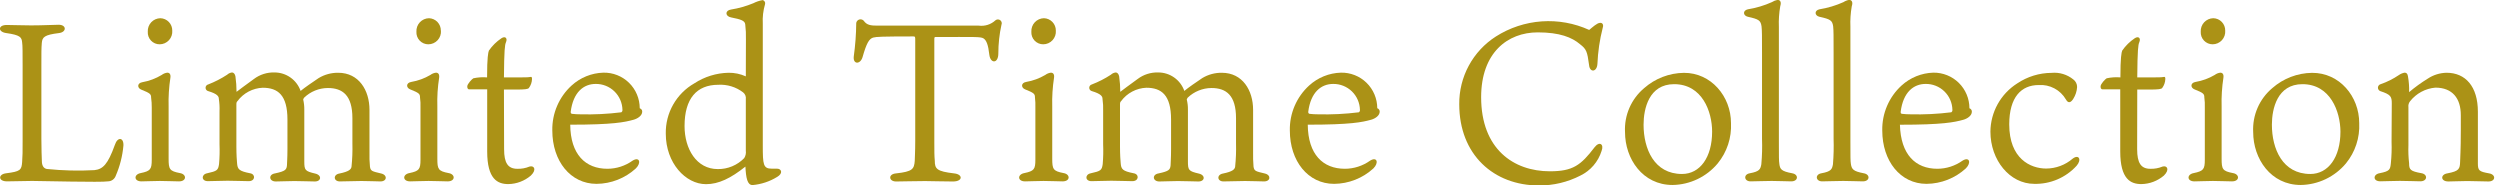 <svg width="364" height="27" viewBox="0 0 364 27" fill="none" xmlns="http://www.w3.org/2000/svg">
<path d="M6.094 23.424C6.094 24.079 6.325 24.51 6.818 24.603C9.119 24.84 11.435 24.897 13.745 24.772C14.991 24.641 15.707 23.917 16.723 21.097C17.115 19.887 18.031 19.987 17.97 21.197C17.835 22.712 17.458 24.195 16.854 25.589C16.771 25.828 16.616 26.034 16.41 26.181C16.205 26.327 15.959 26.406 15.707 26.406C14.791 26.576 6.056 26.344 4.678 26.344C4.186 26.344 1.077 26.406 1.015 26.406C-0.293 26.406 -0.293 25.358 0.915 25.227C2.947 24.965 3.139 24.772 3.224 23.586C3.293 22.707 3.293 22.083 3.293 20.504V9.6C3.293 7.635 3.293 6.618 3.224 6.194C3.162 5.424 2.962 5.108 0.915 4.815C-0.324 4.653 -0.324 3.636 0.984 3.636C1.969 3.636 3.047 3.698 4.517 3.698C6.348 3.698 7.795 3.605 8.542 3.605C9.719 3.605 9.719 4.684 8.58 4.815C6.449 5.077 6.156 5.409 6.087 6.256C6.018 7.104 6.025 7.635 6.025 9.662V20.218C6.033 21.929 6.064 22.538 6.094 23.424Z" fill="#AB9216"/>
<path d="M20.594 26.408C19.478 26.408 19.447 25.391 20.494 25.199C21.902 24.906 22.095 24.644 22.095 23.265V15.659C22.101 15.18 22.07 14.701 22.003 14.226C22.003 13.702 21.872 13.571 20.563 13.047C19.971 12.816 19.94 12.099 20.725 11.968C21.721 11.793 22.676 11.435 23.542 10.913C23.779 10.731 24.061 10.617 24.358 10.581C24.681 10.581 24.881 10.812 24.812 11.306C24.599 12.692 24.511 14.095 24.55 15.497V23.103C24.55 24.644 24.681 24.906 26.189 25.199C27.205 25.36 27.205 26.408 26.058 26.408C25.243 26.408 24.458 26.347 23.28 26.347C22.364 26.347 21.179 26.408 20.594 26.408ZM25.081 4.455C25.101 4.709 25.069 4.964 24.986 5.205C24.903 5.445 24.772 5.666 24.6 5.853C24.428 6.04 24.219 6.19 23.987 6.293C23.755 6.396 23.503 6.45 23.249 6.451C23.013 6.453 22.779 6.405 22.561 6.313C22.344 6.22 22.148 6.083 21.985 5.911C21.823 5.739 21.698 5.535 21.617 5.313C21.537 5.09 21.503 4.853 21.518 4.617C21.504 4.367 21.541 4.116 21.627 3.88C21.713 3.644 21.845 3.428 22.016 3.244C22.187 3.061 22.393 2.914 22.622 2.812C22.852 2.711 23.099 2.656 23.349 2.652C23.817 2.664 24.261 2.861 24.585 3.198C24.909 3.535 25.087 3.987 25.081 4.455Z" fill="#AB9216"/>
<path d="M46.4 11.366C47.259 10.849 48.245 10.582 49.248 10.595C52.257 10.595 53.796 13.154 53.796 15.989V22.154C53.775 22.856 53.799 23.558 53.865 24.257C53.958 24.912 54.158 24.943 55.528 25.267C56.443 25.498 56.351 26.415 55.397 26.415C54.681 26.415 53.858 26.353 52.618 26.353C51.964 26.353 50.063 26.415 49.478 26.415C48.562 26.415 48.462 25.436 49.409 25.267C50.848 24.974 51.11 24.65 51.179 24.288C51.298 23.154 51.341 22.014 51.31 20.875V17.207C51.31 13.863 49.871 12.815 47.739 12.815C46.446 12.821 45.206 13.326 44.276 14.225C44.206 14.356 44.145 14.425 44.145 14.487C44.258 14.972 44.312 15.468 44.306 15.966V23.471C44.306 24.789 44.407 24.92 45.907 25.274C46.892 25.506 46.792 26.422 45.846 26.422C45.353 26.422 43.745 26.361 42.867 26.361C41.99 26.361 40.805 26.422 40.151 26.422C39.166 26.422 39.035 25.405 40.051 25.244C41.59 24.92 41.721 24.689 41.782 24.065C41.782 23.741 41.852 23.047 41.852 21.753V17.399C41.852 13.855 40.474 12.776 38.25 12.776C37.534 12.805 36.833 12.994 36.2 13.328C35.566 13.663 35.014 14.135 34.586 14.71C34.417 14.872 34.417 15.011 34.417 15.273V21.329C34.417 22.578 34.486 23.394 34.517 23.756C34.586 24.643 34.779 24.905 36.418 25.228C37.234 25.359 37.188 26.376 36.218 26.376C35.633 26.376 34.025 26.315 33.139 26.315C32.254 26.315 31.077 26.376 30.253 26.376C29.307 26.376 29.276 25.398 30.161 25.228C31.6 24.905 31.762 24.804 31.893 23.887C31.976 22.929 31.999 21.967 31.962 21.006V16.19C31.987 15.587 31.953 14.983 31.862 14.387C31.862 14.024 31.631 13.662 30.323 13.269C30.211 13.245 30.111 13.183 30.04 13.094C29.968 13.005 29.929 12.894 29.929 12.78C29.929 12.666 29.968 12.555 30.04 12.466C30.111 12.377 30.211 12.315 30.323 12.291C31.285 11.919 32.206 11.446 33.07 10.881C33.268 10.697 33.518 10.581 33.786 10.549C34.017 10.549 34.217 10.78 34.279 11.112C34.384 11.86 34.438 12.614 34.44 13.37C34.802 13.077 35.718 12.422 36.964 11.505C37.829 10.852 38.891 10.515 39.974 10.549C40.806 10.549 41.619 10.807 42.299 11.289C42.978 11.77 43.492 12.452 43.768 13.239C44.368 12.745 45.515 11.959 46.4 11.366Z" fill="#AB9216"/>
<path d="M59.714 26.408C58.606 26.408 58.568 25.391 59.614 25.199C61.023 24.906 61.223 24.644 61.223 23.265V15.659C61.243 15.168 61.22 14.675 61.154 14.187C61.154 13.664 61.023 13.533 59.714 13.008C59.122 12.777 59.091 12.061 59.876 11.93C60.859 11.762 61.803 11.418 62.662 10.913C62.9 10.731 63.181 10.617 63.478 10.581C63.809 10.581 64.001 10.812 63.94 11.306C63.722 12.692 63.635 14.095 63.678 15.497V23.103C63.678 24.644 63.809 24.906 65.309 25.199C66.325 25.36 66.325 26.408 65.179 26.408C64.363 26.408 63.578 26.347 62.4 26.347C61.469 26.347 60.292 26.408 59.714 26.408ZM64.201 4.455C64.221 4.709 64.189 4.964 64.106 5.205C64.023 5.445 63.892 5.666 63.72 5.853C63.548 6.04 63.34 6.19 63.107 6.293C62.875 6.396 62.624 6.45 62.37 6.451C62.133 6.453 61.898 6.405 61.681 6.313C61.463 6.22 61.266 6.083 61.103 5.911C60.94 5.739 60.814 5.536 60.733 5.313C60.651 5.091 60.617 4.854 60.63 4.617C60.617 4.367 60.654 4.116 60.739 3.88C60.825 3.644 60.957 3.428 61.129 3.244C61.3 3.061 61.506 2.914 61.735 2.812C61.964 2.711 62.211 2.656 62.462 2.652C62.928 2.666 63.37 2.863 63.693 3.201C64.015 3.538 64.192 3.989 64.186 4.455H64.201Z" fill="#AB9216"/>
<path d="M73.397 21.725C73.397 23.728 73.951 24.576 75.329 24.576C75.933 24.595 76.534 24.485 77.091 24.252C77.776 24.052 78.177 24.707 77.292 25.562C76.376 26.345 75.217 26.784 74.013 26.803C72.474 26.803 70.935 26.117 70.935 22.056V13.01H70.488C69.018 13.01 68.595 13.01 68.333 13.01C68.072 13.01 68.033 12.779 68.033 12.579C68.033 12.224 68.726 11.5 68.918 11.4C69.575 11.258 70.249 11.213 70.919 11.269C70.919 8.356 71.081 7.632 71.181 7.37C71.672 6.658 72.293 6.046 73.013 5.567C73.567 5.204 73.928 5.567 73.667 6.16C73.505 6.522 73.405 7.269 73.374 11.269H75.437C76.207 11.269 76.976 11.269 77.199 11.207C77.422 11.145 77.461 11.269 77.461 11.5C77.447 11.973 77.288 12.43 77.007 12.81C76.876 12.972 76.514 13.041 75.075 13.041H73.374L73.397 21.725Z" fill="#AB9216"/>
<path d="M88.435 24.573C89.749 24.571 91.03 24.159 92.099 23.394C93.115 22.77 93.407 23.687 92.591 24.511C91.025 25.948 88.982 26.753 86.858 26.769C83.063 26.769 80.416 23.456 80.416 19.002C80.391 17.773 80.628 16.552 81.113 15.423C81.597 14.293 82.317 13.28 83.225 12.452C84.491 11.296 86.129 10.631 87.843 10.58C88.532 10.563 89.219 10.685 89.861 10.938C90.503 11.19 91.088 11.569 91.582 12.052C92.076 12.534 92.469 13.11 92.737 13.747C93.006 14.383 93.144 15.067 93.145 15.758C93.338 15.858 93.507 15.958 93.507 16.251C93.507 16.837 92.845 17.268 92.26 17.43C90.952 17.792 89.282 18.154 83.025 18.154C83.063 22.508 85.257 24.573 88.435 24.573ZM83.294 16.575C83.695 16.623 84.099 16.646 84.502 16.644C86.493 16.696 88.484 16.598 90.459 16.351C90.519 16.313 90.567 16.259 90.597 16.195C90.627 16.131 90.638 16.059 90.629 15.989C90.606 14.972 90.184 14.006 89.453 13.3C88.722 12.594 87.742 12.206 86.727 12.221C84.995 12.221 83.456 13.4 83.094 16.282C83.094 16.482 83.133 16.536 83.294 16.575Z" fill="#AB9216"/>
<path d="M108.607 5.748C108.629 5.015 108.595 4.281 108.507 3.552C108.445 3.028 107.952 2.828 106.444 2.535C105.567 2.373 105.528 1.518 106.444 1.387C107.556 1.207 108.643 0.9 109.684 0.47C110.108 0.253 110.562 0.1 111.031 0.016C111.097 0.028 111.16 0.055 111.215 0.095C111.269 0.134 111.315 0.184 111.349 0.243C111.382 0.301 111.403 0.366 111.409 0.433C111.415 0.501 111.407 0.568 111.385 0.632C111.118 1.547 111.008 2.501 111.062 3.452V21.213C111.062 23.964 111.123 24.558 112.37 24.558C112.501 24.558 112.893 24.558 113.14 24.558C113.794 24.558 114.056 25.243 113.14 25.767C112.059 26.431 110.839 26.834 109.576 26.946C108.807 26.946 108.622 25.929 108.53 24.257C106.398 25.96 104.628 26.815 102.796 26.815C99.818 26.815 96.939 23.733 96.939 19.472C96.908 17.988 97.278 16.523 98.01 15.232C98.741 13.941 99.807 12.871 101.095 12.136C102.578 11.166 104.303 10.632 106.075 10.595C106.942 10.583 107.801 10.762 108.591 11.119L108.607 5.748ZM99.671 18.362C99.671 21.676 101.403 24.619 104.512 24.619C105.229 24.628 105.94 24.491 106.601 24.215C107.263 23.94 107.862 23.532 108.36 23.017C108.562 22.695 108.644 22.313 108.591 21.938V14.433C108.617 14.249 108.595 14.062 108.526 13.891C108.457 13.719 108.344 13.568 108.199 13.454C107.161 12.659 105.871 12.265 104.566 12.344C101.442 12.352 99.671 14.348 99.671 18.347V18.362Z" fill="#AB9216"/>
<path d="M127.124 5.473C126.54 5.666 126.178 6.244 125.585 8.324C125.262 9.403 124.177 9.403 124.308 8.224C124.533 6.605 124.654 4.973 124.669 3.339C124.689 3.222 124.741 3.114 124.819 3.025C124.897 2.937 124.999 2.872 125.111 2.839C125.224 2.805 125.344 2.804 125.458 2.835C125.572 2.866 125.675 2.928 125.755 3.015C126.209 3.67 126.801 3.732 127.779 3.732H142.509C142.945 3.789 143.388 3.749 143.807 3.616C144.226 3.483 144.61 3.259 144.933 2.961C145.03 2.879 145.152 2.832 145.279 2.828C145.406 2.825 145.53 2.864 145.632 2.94C145.733 3.016 145.807 3.124 145.839 3.247C145.872 3.369 145.862 3.5 145.811 3.616C145.51 4.985 145.358 6.383 145.357 7.785C145.357 9.287 144.21 9.287 144.048 7.977C143.887 6.506 143.617 5.851 143.194 5.589C142.771 5.327 141.916 5.388 136.267 5.388C136.067 5.388 136.037 5.388 136.037 5.781V20.66C136.037 22.032 136.037 22.687 136.106 23.411C136.106 24.59 136.398 24.953 138.915 25.245C140.223 25.376 140.223 26.424 138.753 26.424C136.791 26.424 135.975 26.363 134.698 26.363C133.42 26.363 131.065 26.424 130.472 26.424C129.395 26.424 129.264 25.345 130.472 25.245C132.866 24.983 133.097 24.621 133.189 23.411C133.189 23.018 133.258 22.163 133.258 20.499V5.858C133.258 5.365 133.258 5.303 132.966 5.303C128.402 5.311 127.617 5.342 127.124 5.473Z" fill="#AB9216"/>
<path d="M149.25 26.408C148.134 26.408 148.104 25.391 149.15 25.199C150.559 24.906 150.751 24.644 150.751 23.265V15.659C150.769 15.168 150.749 14.676 150.69 14.187C150.69 13.664 150.559 13.533 149.25 13.008C148.658 12.777 148.627 12.061 149.412 11.93C150.392 11.762 151.334 11.418 152.19 10.913C152.431 10.731 152.715 10.616 153.014 10.581C153.337 10.581 153.537 10.812 153.468 11.306C153.255 12.692 153.168 14.095 153.206 15.497V23.103C153.206 24.644 153.337 24.906 154.846 25.199C155.861 25.36 155.861 26.408 154.715 26.408C153.899 26.408 153.114 26.347 151.929 26.347C151.013 26.347 149.835 26.408 149.25 26.408ZM153.73 4.455C153.75 4.709 153.717 4.964 153.635 5.205C153.552 5.445 153.42 5.666 153.248 5.853C153.076 6.04 152.868 6.19 152.635 6.293C152.403 6.396 152.152 6.45 151.898 6.451C151.662 6.453 151.427 6.405 151.21 6.313C150.993 6.22 150.796 6.083 150.634 5.911C150.472 5.739 150.346 5.535 150.266 5.313C150.185 5.09 150.152 4.853 150.166 4.617C150.153 4.367 150.19 4.116 150.276 3.88C150.361 3.644 150.493 3.428 150.665 3.244C150.836 3.061 151.042 2.914 151.271 2.812C151.5 2.711 151.747 2.656 151.998 2.652C152.465 2.664 152.909 2.861 153.233 3.198C153.558 3.535 153.736 3.987 153.73 4.455Z" fill="#AB9216"/>
<path d="M175.055 11.366C175.914 10.849 176.901 10.582 177.903 10.596C180.912 10.596 182.451 13.154 182.451 15.99V22.154C182.435 22.856 182.456 23.558 182.513 24.258C182.613 24.913 182.813 24.943 184.183 25.267C185.099 25.498 184.999 26.415 184.052 26.415C183.336 26.415 182.513 26.354 181.274 26.354C180.62 26.354 178.719 26.415 178.134 26.415C177.21 26.415 177.118 25.436 178.065 25.267C179.504 24.974 179.765 24.651 179.835 24.288C179.953 23.155 179.997 22.014 179.965 20.875V17.207C179.965 13.863 178.526 12.815 176.394 12.815C175.1 12.823 173.857 13.327 172.923 14.225C172.862 14.356 172.793 14.425 172.793 14.487C172.912 14.971 172.969 15.468 172.962 15.966V23.472C172.962 24.789 173.054 24.92 174.563 25.275C175.548 25.506 175.448 26.423 174.494 26.423C174.009 26.423 172.4 26.361 171.515 26.361C170.63 26.361 169.46 26.423 168.798 26.423C167.821 26.423 167.69 25.406 168.706 25.244C170.245 24.92 170.376 24.689 170.438 24.065C170.438 23.741 170.507 23.048 170.507 21.753V17.4C170.507 13.855 169.129 12.776 166.905 12.776C166.189 12.805 165.489 12.994 164.855 13.329C164.221 13.663 163.67 14.135 163.242 14.71C163.072 14.872 163.072 15.011 163.072 15.273V21.329C163.072 22.578 163.142 23.395 163.173 23.757C163.242 24.643 163.434 24.905 165.073 25.229C165.889 25.36 165.843 26.377 164.873 26.377C164.288 26.377 162.68 26.315 161.795 26.315C160.91 26.315 159.732 26.377 158.917 26.377C157.97 26.377 157.939 25.398 158.816 25.229C160.263 24.905 160.425 24.805 160.556 23.888C160.636 22.929 160.656 21.967 160.617 21.006V16.19C160.64 15.587 160.609 14.984 160.525 14.387C160.525 14.025 160.294 13.662 158.986 13.27C158.874 13.245 158.775 13.183 158.703 13.094C158.631 13.005 158.592 12.895 158.592 12.78C158.592 12.666 158.631 12.555 158.703 12.466C158.775 12.377 158.874 12.315 158.986 12.291C159.952 11.92 160.875 11.448 161.741 10.881C161.937 10.696 162.189 10.579 162.457 10.55C162.688 10.55 162.88 10.781 162.949 11.112C163.055 11.86 163.109 12.614 163.111 13.37C163.473 13.077 164.388 12.422 165.635 11.505C166.499 10.851 167.562 10.513 168.644 10.55C169.477 10.549 170.29 10.807 170.969 11.289C171.649 11.771 172.163 12.452 172.439 13.239C173.024 12.746 174.17 11.96 175.055 11.366Z" fill="#AB9216"/>
<path d="M195.812 24.573C197.128 24.57 198.411 24.158 199.483 23.394C200.499 22.77 200.792 23.687 199.976 24.511C198.41 25.948 196.367 26.753 194.242 26.769C190.448 26.769 187.801 23.456 187.801 19.002C187.775 17.773 188.013 16.552 188.498 15.423C188.982 14.293 189.702 13.28 190.61 12.452C191.876 11.296 193.514 10.631 195.227 10.58C195.917 10.563 196.603 10.685 197.246 10.938C197.888 11.19 198.473 11.569 198.967 12.052C199.461 12.534 199.854 13.11 200.122 13.747C200.39 14.383 200.529 15.067 200.53 15.758C200.634 15.791 200.725 15.857 200.789 15.945C200.852 16.034 200.886 16.141 200.884 16.251C200.884 16.837 200.23 17.268 199.645 17.43C198.337 17.792 196.667 18.154 190.41 18.154C190.448 22.508 192.641 24.573 195.812 24.573ZM190.679 16.575C191.08 16.623 191.483 16.646 191.887 16.644C193.877 16.696 195.869 16.598 197.844 16.351C197.903 16.313 197.95 16.258 197.979 16.194C198.007 16.13 198.017 16.058 198.006 15.989C197.983 14.974 197.562 14.008 196.833 13.303C196.103 12.597 195.125 12.208 194.111 12.221C192.38 12.221 190.841 13.4 190.479 16.282C190.479 16.482 190.548 16.536 190.679 16.575Z" fill="#AB9216"/>
<path d="M232.924 3.334C233.224 3.272 233.547 3.503 233.355 4.058C232.916 5.773 232.658 7.529 232.585 9.298C232.516 10.515 231.469 10.607 231.369 9.467C231.108 7.495 230.977 7.155 230.061 6.447C228.883 5.437 227.082 4.713 223.904 4.713C219.486 4.713 215.654 7.695 215.654 14.152C215.654 21.688 220.371 24.94 225.659 24.94C229.03 24.94 230.176 24.054 232.177 21.434C232.893 20.517 233.578 21.002 233.185 21.988C232.943 22.763 232.544 23.48 232.015 24.095C231.486 24.709 230.836 25.209 230.107 25.564C228.243 26.52 226.176 27.015 224.081 27.005C217.47 27.005 212.467 22.512 212.467 15.177C212.447 13.215 212.926 11.28 213.859 9.554C214.792 7.829 216.149 6.369 217.801 5.314C219.807 4.036 222.1 3.28 224.472 3.113C226.844 2.946 229.22 3.374 231.385 4.358C231.877 3.958 232.501 3.372 232.924 3.334Z" fill="#AB9216"/>
<path d="M252.033 17.926C252.137 20.052 251.448 22.142 250.101 23.79C249.296 24.756 248.292 25.537 247.157 26.079C246.023 26.622 244.785 26.913 243.529 26.933C239.173 26.933 236.602 23.135 236.602 19.228C236.54 18.019 236.76 16.812 237.243 15.702C237.727 14.592 238.461 13.61 239.388 12.832C240.99 11.422 243.043 10.633 245.176 10.606C249.124 10.582 252.033 14.027 252.033 17.926ZM243.752 12.255C240.088 12.255 239.303 15.83 239.303 18.157C239.303 21.663 240.843 25.331 244.898 25.331C247.523 25.331 249.285 22.904 249.285 19.166C249.285 16.254 247.846 12.255 243.752 12.255Z" fill="#AB9216"/>
<path d="M260.937 25.227C261.915 25.389 261.853 26.407 260.806 26.407C260.152 26.407 258.975 26.345 257.959 26.345C256.55 26.345 255.958 26.407 254.88 26.407C253.934 26.407 253.803 25.389 254.78 25.227C256.189 24.965 256.319 24.642 256.45 23.918C256.562 22.675 256.595 21.427 256.55 20.18V7.698C256.55 5.17 256.55 4.515 256.481 3.845C256.35 2.966 256.089 2.797 254.488 2.442C253.764 2.273 253.718 1.525 254.488 1.356C255.696 1.161 256.873 0.809 257.99 0.308C258.241 0.148 258.52 0.038 258.813 -0.016C259.205 -0.016 259.398 0.308 259.205 0.901C259.031 1.896 258.964 2.906 259.005 3.914V20.658C259.005 22.854 259.005 23.44 259.075 23.871C259.167 24.642 259.367 24.935 260.937 25.227Z" fill="#AB9216"/>
<path d="M271.358 25.227C272.343 25.389 272.274 26.407 271.227 26.407C270.573 26.407 269.396 26.345 268.38 26.345C266.971 26.345 266.386 26.407 265.301 26.407C264.355 26.407 264.224 25.389 265.209 25.227C266.617 24.965 266.748 24.642 266.879 23.918C266.981 22.675 267.011 21.427 266.971 20.18V7.698C266.971 5.17 266.971 4.515 266.91 3.845C266.779 2.966 266.517 2.797 264.909 2.442C264.193 2.273 264.139 1.525 264.909 1.356C266.116 1.16 267.294 0.808 268.411 0.308C268.658 0.146 268.935 0.036 269.226 -0.016C269.619 -0.016 269.819 0.308 269.619 0.901C269.444 1.896 269.377 2.906 269.419 3.914V20.658C269.419 22.854 269.419 23.44 269.488 23.871C269.611 24.642 269.819 24.935 271.358 25.227Z" fill="#AB9216"/>
<path d="M282.078 24.572C283.391 24.568 284.671 24.156 285.741 23.393C286.757 22.769 287.049 23.686 286.234 24.51C284.668 25.948 282.625 26.752 280.5 26.768C276.706 26.768 274.058 23.455 274.058 19.001C274.033 17.772 274.271 16.552 274.755 15.422C275.24 14.292 275.96 13.279 276.868 12.451C278.135 11.296 279.772 10.632 281.485 10.579C282.173 10.568 282.855 10.693 283.493 10.949C284.132 11.204 284.713 11.585 285.203 12.067C285.693 12.55 286.082 13.126 286.347 13.76C286.613 14.395 286.749 15.076 286.749 15.765C286.854 15.798 286.944 15.864 287.008 15.953C287.072 16.041 287.105 16.148 287.103 16.258C287.103 16.843 286.449 17.275 285.864 17.437C284.556 17.799 282.886 18.161 276.629 18.161C276.744 22.507 278.899 24.572 282.078 24.572ZM276.937 16.574C277.338 16.622 277.741 16.645 278.145 16.643C280.135 16.695 282.126 16.597 284.102 16.35C284.162 16.312 284.21 16.258 284.24 16.194C284.27 16.13 284.281 16.058 284.271 15.988C284.249 14.972 283.826 14.005 283.095 13.299C282.365 12.594 281.385 12.206 280.369 12.22C278.638 12.22 277.098 13.399 276.737 16.281C276.744 16.481 276.744 16.535 276.937 16.574Z" fill="#AB9216"/>
<path d="M301.872 11.565C302.046 11.692 302.187 11.86 302.283 12.053C302.38 12.245 302.429 12.459 302.426 12.675C302.389 13.282 302.198 13.871 301.872 14.385C301.611 14.809 301.187 15.202 300.795 14.477C300.395 13.793 299.812 13.234 299.112 12.864C298.411 12.493 297.621 12.326 296.831 12.382C294.315 12.382 292.545 14.123 292.545 18.114C292.545 23.1 295.623 24.541 297.932 24.541C299.344 24.531 300.708 24.021 301.78 23.1C302.696 22.407 303.127 23.262 302.342 24.148C301.562 25 300.609 25.674 299.547 26.126C298.485 26.578 297.338 26.797 296.185 26.768C292.622 26.768 289.805 23.323 289.805 19.163C289.818 17.761 290.181 16.386 290.861 15.161C291.542 13.936 292.517 12.901 293.699 12.15C295.181 11.153 296.924 10.617 298.709 10.609C299.848 10.501 300.983 10.844 301.872 11.565Z" fill="#AB9216"/>
<path d="M311.169 21.725C311.169 23.728 311.724 24.576 313.093 24.576C313.7 24.596 314.303 24.485 314.864 24.252C315.549 24.052 315.941 24.707 315.064 25.562C314.148 26.345 312.989 26.784 311.785 26.803C310.246 26.803 308.707 26.117 308.707 22.056V13.01H308.299C306.829 13.01 306.405 13.01 306.144 13.01C305.882 13.01 305.844 12.779 305.844 12.579C305.844 12.224 306.536 11.5 306.729 11.4C307.386 11.258 308.06 11.213 308.73 11.269C308.73 8.356 308.891 7.632 308.991 7.37C309.482 6.658 310.104 6.046 310.823 5.567C311.377 5.204 311.739 5.567 311.477 6.16C311.316 6.522 311.216 7.269 311.185 11.269H313.24C314.009 11.269 314.779 11.269 315.01 11.207C315.241 11.145 315.272 11.269 315.272 11.5C315.258 11.973 315.099 12.43 314.817 12.81C314.687 12.972 314.325 13.041 312.886 13.041H311.185L311.169 21.725Z" fill="#AB9216"/>
<path d="M319.512 26.408C318.396 26.408 318.365 25.391 319.412 25.199C320.82 24.906 321.021 24.644 321.021 23.265V15.659C321.041 15.168 321.018 14.675 320.951 14.187C320.951 13.664 320.82 13.533 319.512 13.008C318.92 12.777 318.889 12.061 319.674 11.93C320.656 11.762 321.6 11.418 322.46 10.913C322.697 10.731 322.979 10.617 323.276 10.581C323.599 10.581 323.799 10.812 323.73 11.306C323.517 12.692 323.429 14.095 323.468 15.497V23.103C323.468 24.644 323.599 24.906 325.107 25.199C326.123 25.36 326.123 26.408 324.976 26.408C324.161 26.408 323.376 26.347 322.198 26.347C321.282 26.347 320.097 26.408 319.512 26.408ZM323.991 4.455C324.011 4.709 323.979 4.964 323.896 5.205C323.813 5.445 323.682 5.666 323.51 5.853C323.338 6.04 323.13 6.19 322.897 6.293C322.665 6.396 322.414 6.45 322.16 6.451C321.924 6.452 321.69 6.404 321.473 6.31C321.256 6.217 321.061 6.08 320.898 5.908C320.736 5.737 320.611 5.534 320.53 5.311C320.449 5.089 320.414 4.853 320.428 4.617C320.415 4.367 320.452 4.116 320.537 3.88C320.623 3.644 320.755 3.428 320.926 3.244C321.097 3.061 321.304 2.914 321.533 2.812C321.762 2.711 322.009 2.656 322.26 2.652C322.728 2.662 323.173 2.858 323.497 3.196C323.822 3.534 324 3.987 323.991 4.455Z" fill="#AB9216"/>
<path d="M343.502 17.926C343.606 20.052 342.917 22.142 341.57 23.79C340.763 24.756 339.757 25.537 338.622 26.079C337.486 26.622 336.248 26.913 334.99 26.933C330.641 26.933 328.063 23.135 328.063 19.228C328.001 18.019 328.219 16.813 328.701 15.703C329.183 14.593 329.916 13.611 330.842 12.832C332.446 11.422 334.502 10.633 336.637 10.606C340.623 10.582 343.502 14.027 343.502 17.926ZM335.236 12.255C331.573 12.255 330.788 15.83 330.788 18.157C330.788 21.663 332.327 25.331 336.383 25.331C338.999 25.331 340.769 22.904 340.769 19.166C340.754 16.254 339.307 12.255 335.236 12.255Z" fill="#AB9216"/>
<path d="M348.242 15.04C348.242 14.053 348.08 13.761 346.572 13.267C346.464 13.227 346.373 13.154 346.311 13.057C346.249 12.961 346.219 12.847 346.227 12.733C346.235 12.618 346.279 12.51 346.354 12.423C346.428 12.336 346.529 12.275 346.641 12.25C347.566 11.93 348.446 11.489 349.258 10.94C349.511 10.761 349.8 10.638 350.104 10.578C350.404 10.578 350.535 10.74 350.597 11.102C350.734 11.864 350.791 12.639 350.766 13.414C351.622 12.693 352.53 12.036 353.483 11.449C354.298 10.907 355.252 10.61 356.23 10.594C358.978 10.594 360.779 12.597 360.779 16.265V23.801C360.779 24.849 360.971 24.98 362.41 25.242C363.426 25.404 363.395 26.421 362.318 26.421C361.24 26.421 360.386 26.359 359.239 26.359C358.393 26.359 357.115 26.421 356.492 26.421C355.314 26.421 355.314 25.404 356.33 25.242C358.062 24.918 358.162 24.587 358.193 23.539C358.193 22.884 358.293 22.129 358.293 18.954V16.758C358.293 14.331 357.085 12.759 354.591 12.759C353.872 12.82 353.172 13.029 352.537 13.373C351.901 13.716 351.343 14.186 350.897 14.755C350.803 14.874 350.733 15.011 350.694 15.159C350.654 15.306 350.645 15.459 350.666 15.61V21.158C350.633 22.032 350.666 22.908 350.766 23.778C350.766 24.695 350.928 24.926 352.567 25.218C353.514 25.38 353.452 26.398 352.398 26.398C351.682 26.398 350.604 26.336 349.419 26.336C348.234 26.336 347.426 26.398 346.572 26.398C345.463 26.398 345.494 25.38 346.479 25.218C347.949 24.926 348.018 24.695 348.111 23.747C348.215 22.723 348.248 21.693 348.211 20.665L348.242 15.04Z" fill="#AB9216"/>
</svg>
